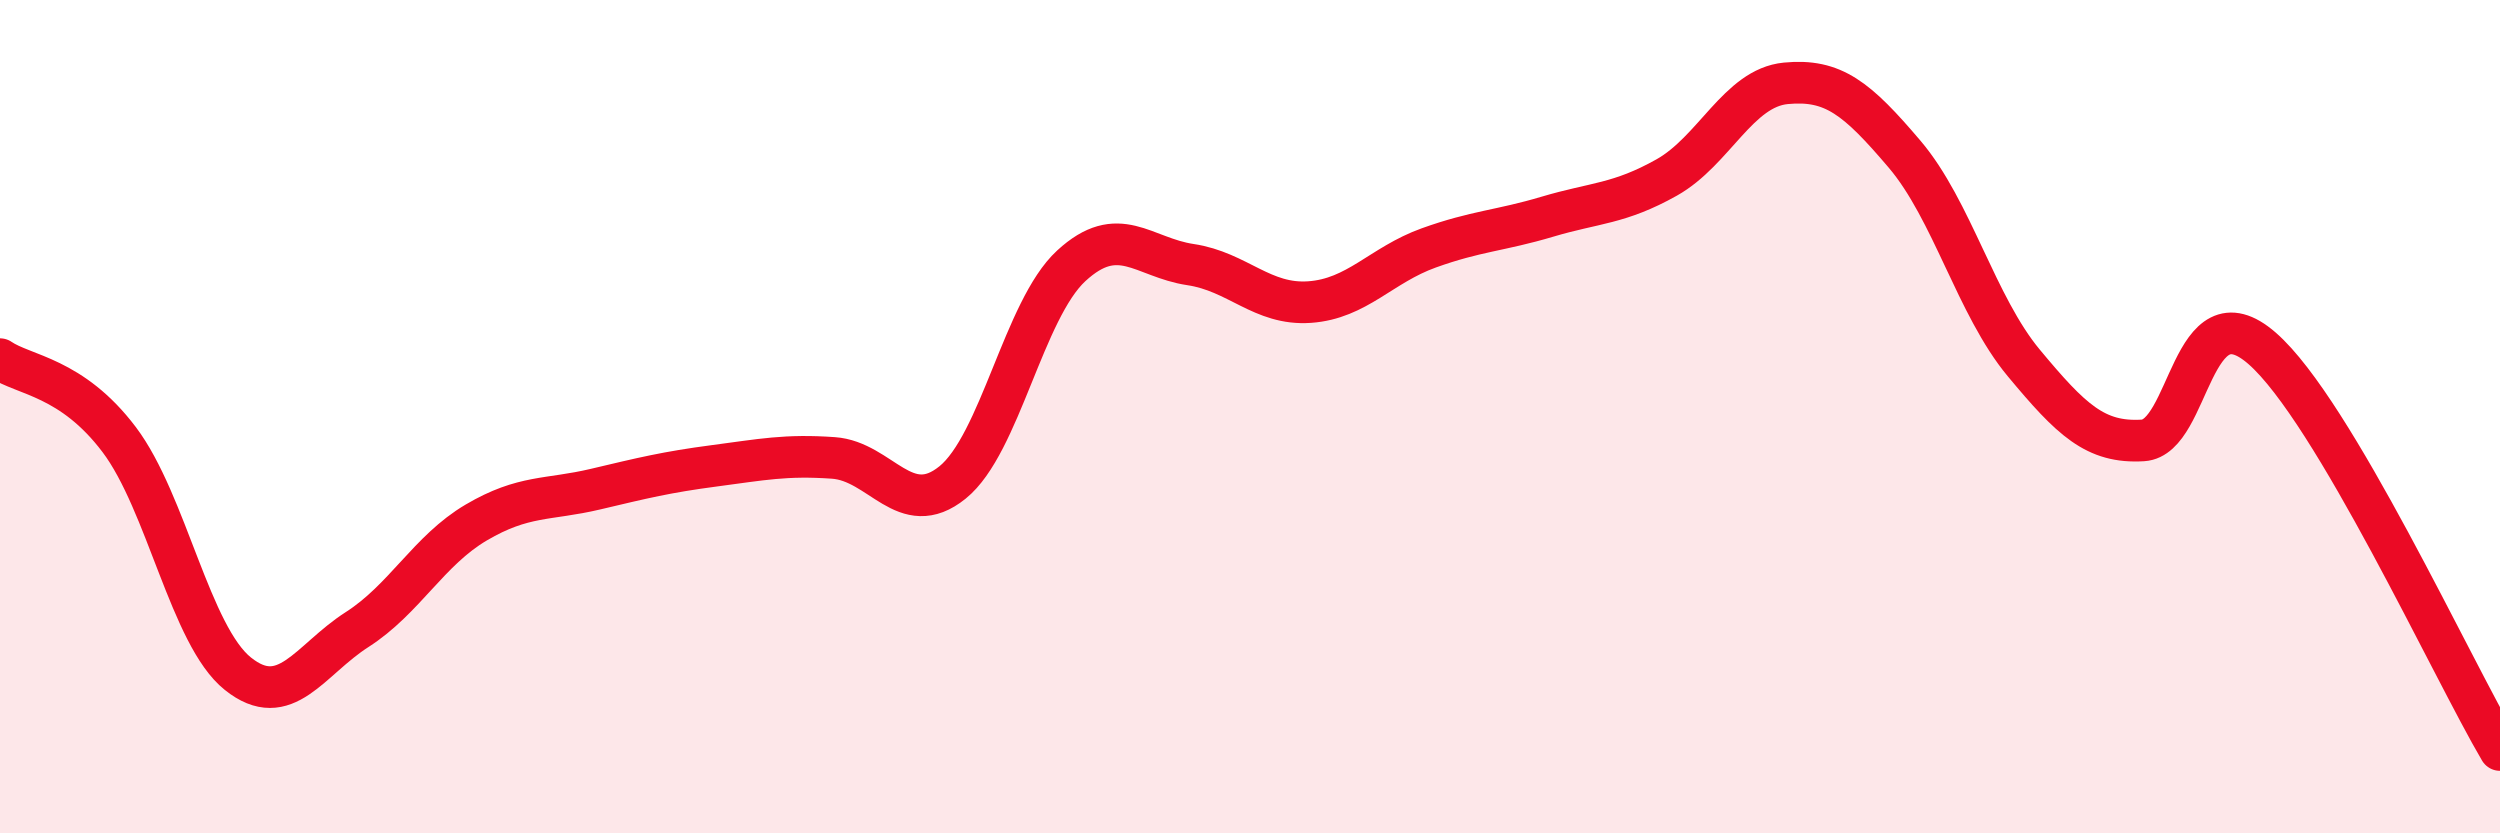 
    <svg width="60" height="20" viewBox="0 0 60 20" xmlns="http://www.w3.org/2000/svg">
      <path
        d="M 0,8.62 C 0.57,9.01 1.72,9.04 2.86,10.55 C 4,12.06 4.57,15.26 5.71,16.17 C 6.85,17.08 7.43,15.84 8.57,15.11 C 9.71,14.38 10.29,13.21 11.43,12.54 C 12.57,11.87 13.15,12.01 14.29,11.74 C 15.43,11.47 16,11.33 17.14,11.18 C 18.28,11.03 18.86,10.91 20,10.99 C 21.14,11.07 21.72,12.5 22.86,11.58 C 24,10.66 24.57,7.43 25.71,6.38 C 26.85,5.33 27.43,6.18 28.57,6.35 C 29.71,6.52 30.29,7.33 31.43,7.25 C 32.57,7.17 33.15,6.36 34.29,5.95 C 35.43,5.54 36,5.54 37.14,5.2 C 38.28,4.86 38.86,4.9 40,4.26 C 41.14,3.62 41.72,2.11 42.86,2 C 44,1.89 44.57,2.36 45.71,3.7 C 46.85,5.04 47.43,7.34 48.57,8.71 C 49.71,10.08 50.29,10.64 51.43,10.57 C 52.57,10.5 52.58,6.87 54.29,8.36 C 56,9.85 58.86,16.07 60,18L60 20L0 20Z"
        fill="#EB0A25"
        opacity="0.1"
        stroke-linecap="round"
        stroke-linejoin="round"
      />
      <path
        d="M 0,8.62 C 0.57,9.01 1.72,9.04 2.86,10.55 C 4,12.06 4.57,15.26 5.71,16.17 C 6.85,17.08 7.43,15.84 8.57,15.11 C 9.71,14.38 10.29,13.21 11.43,12.54 C 12.57,11.87 13.15,12.01 14.29,11.74 C 15.43,11.47 16,11.33 17.14,11.18 C 18.28,11.03 18.86,10.91 20,10.99 C 21.14,11.07 21.72,12.5 22.86,11.58 C 24,10.66 24.57,7.43 25.71,6.38 C 26.85,5.33 27.43,6.18 28.57,6.35 C 29.71,6.52 30.29,7.33 31.43,7.25 C 32.57,7.17 33.15,6.36 34.29,5.95 C 35.43,5.54 36,5.54 37.14,5.2 C 38.28,4.86 38.86,4.9 40,4.26 C 41.14,3.62 41.72,2.11 42.86,2 C 44,1.89 44.57,2.36 45.71,3.7 C 46.85,5.04 47.43,7.34 48.57,8.71 C 49.71,10.08 50.29,10.64 51.43,10.57 C 52.57,10.5 52.58,6.87 54.29,8.36 C 56,9.85 58.86,16.07 60,18"
        stroke="#EB0A25"
        stroke-width="1"
        fill="none"
        stroke-linecap="round"
        stroke-linejoin="round"
      />
    </svg>
  